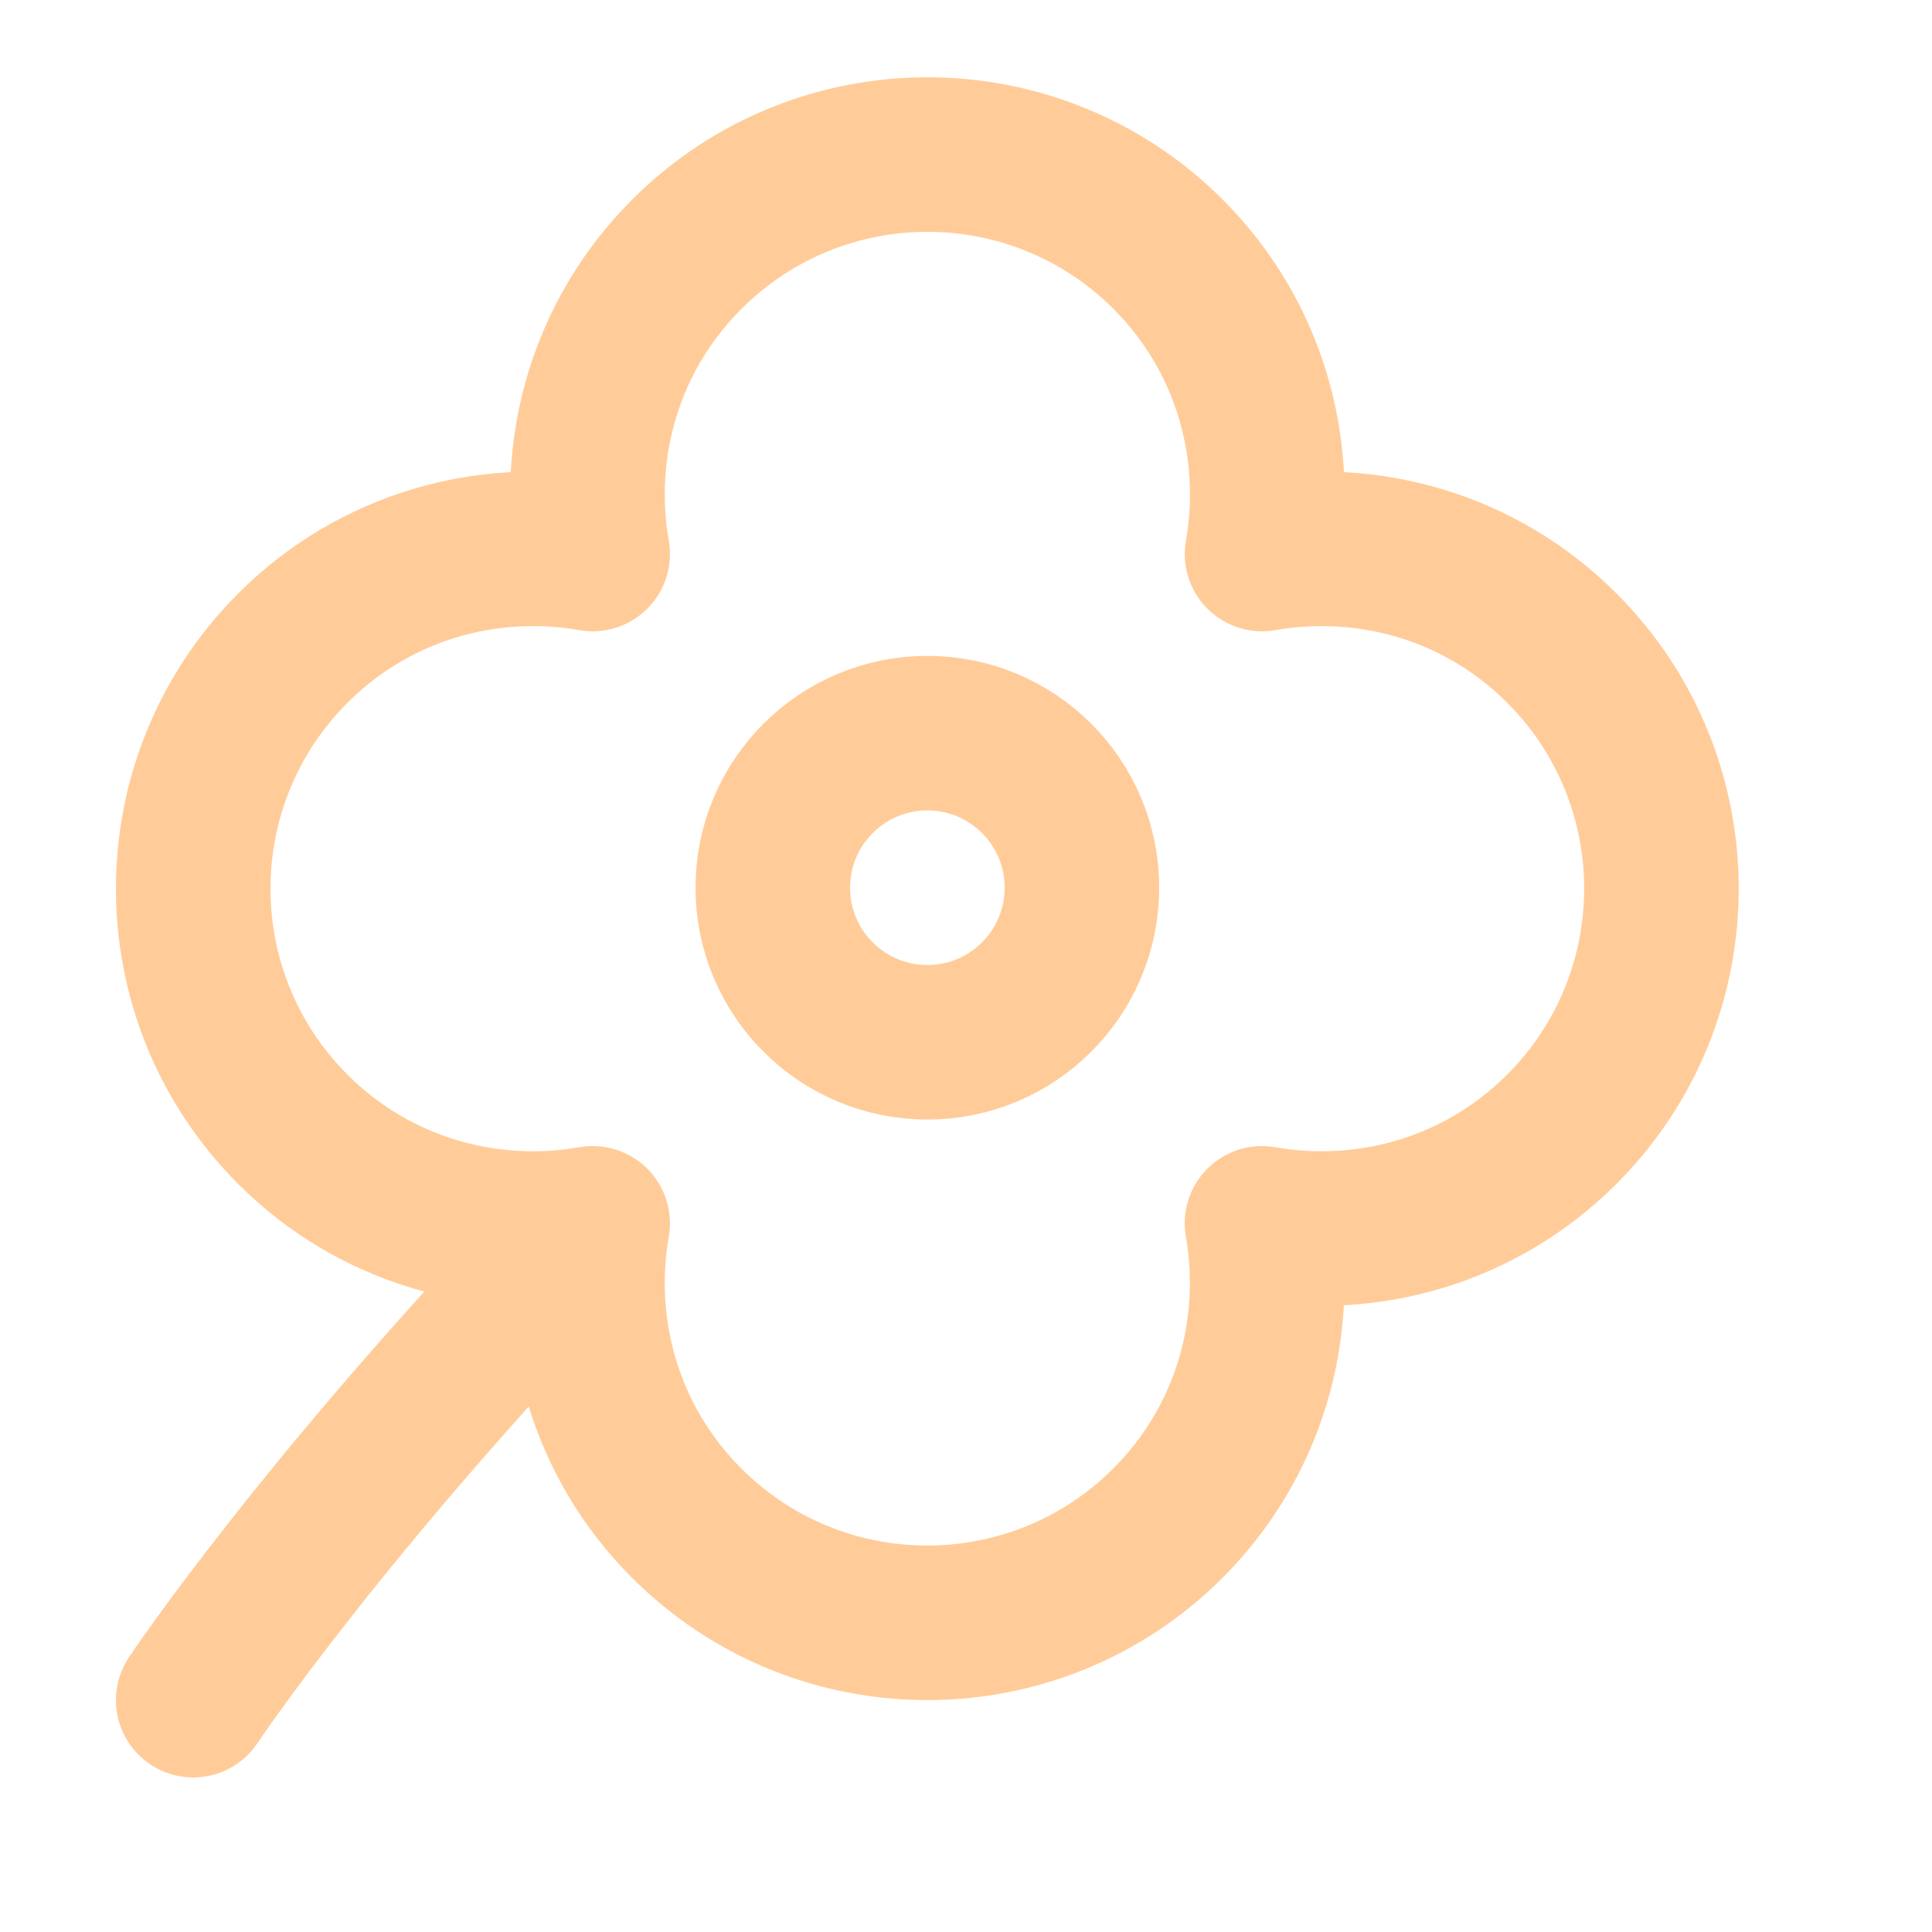 <svg enable-background="new 0 0 25 25" width="100" height="100" viewBox ="0 0 25 25" xmlns="http://www.w3.org/2000/svg"><title>flower-stem</title><g style="fill:none;stroke:#ffcc99;stroke-width:2;stroke-linecap:round;stroke-linejoin:round;stroke-miterlimit:10"><path d="m7.521 16c-3.347 3.49-5.021 6-5.021 6"/><path d="m16.331 7.169c.24-1.367-.161-2.824-1.216-3.879-1.72-1.72-4.508-1.72-6.228 0-1.057 1.056-1.458 2.513-1.218 3.879-1.366-.24-2.823.161-3.879 1.217-1.72 1.72-1.72 4.508 0 6.228 1.055 1.055 2.513 1.457 3.879 1.216-.24 1.367.161 2.824 1.216 3.879 1.72 1.72 4.508 1.72 6.228 0 1.056-1.056 1.457-2.513 1.217-3.879 1.366.24 2.824-.161 3.879-1.217 1.72-1.72 1.72-4.508 0-6.228-1.054-1.055-2.512-1.456-3.878-1.216z"/><circle cx="12" cy="11.487" r="2"/></g></svg>